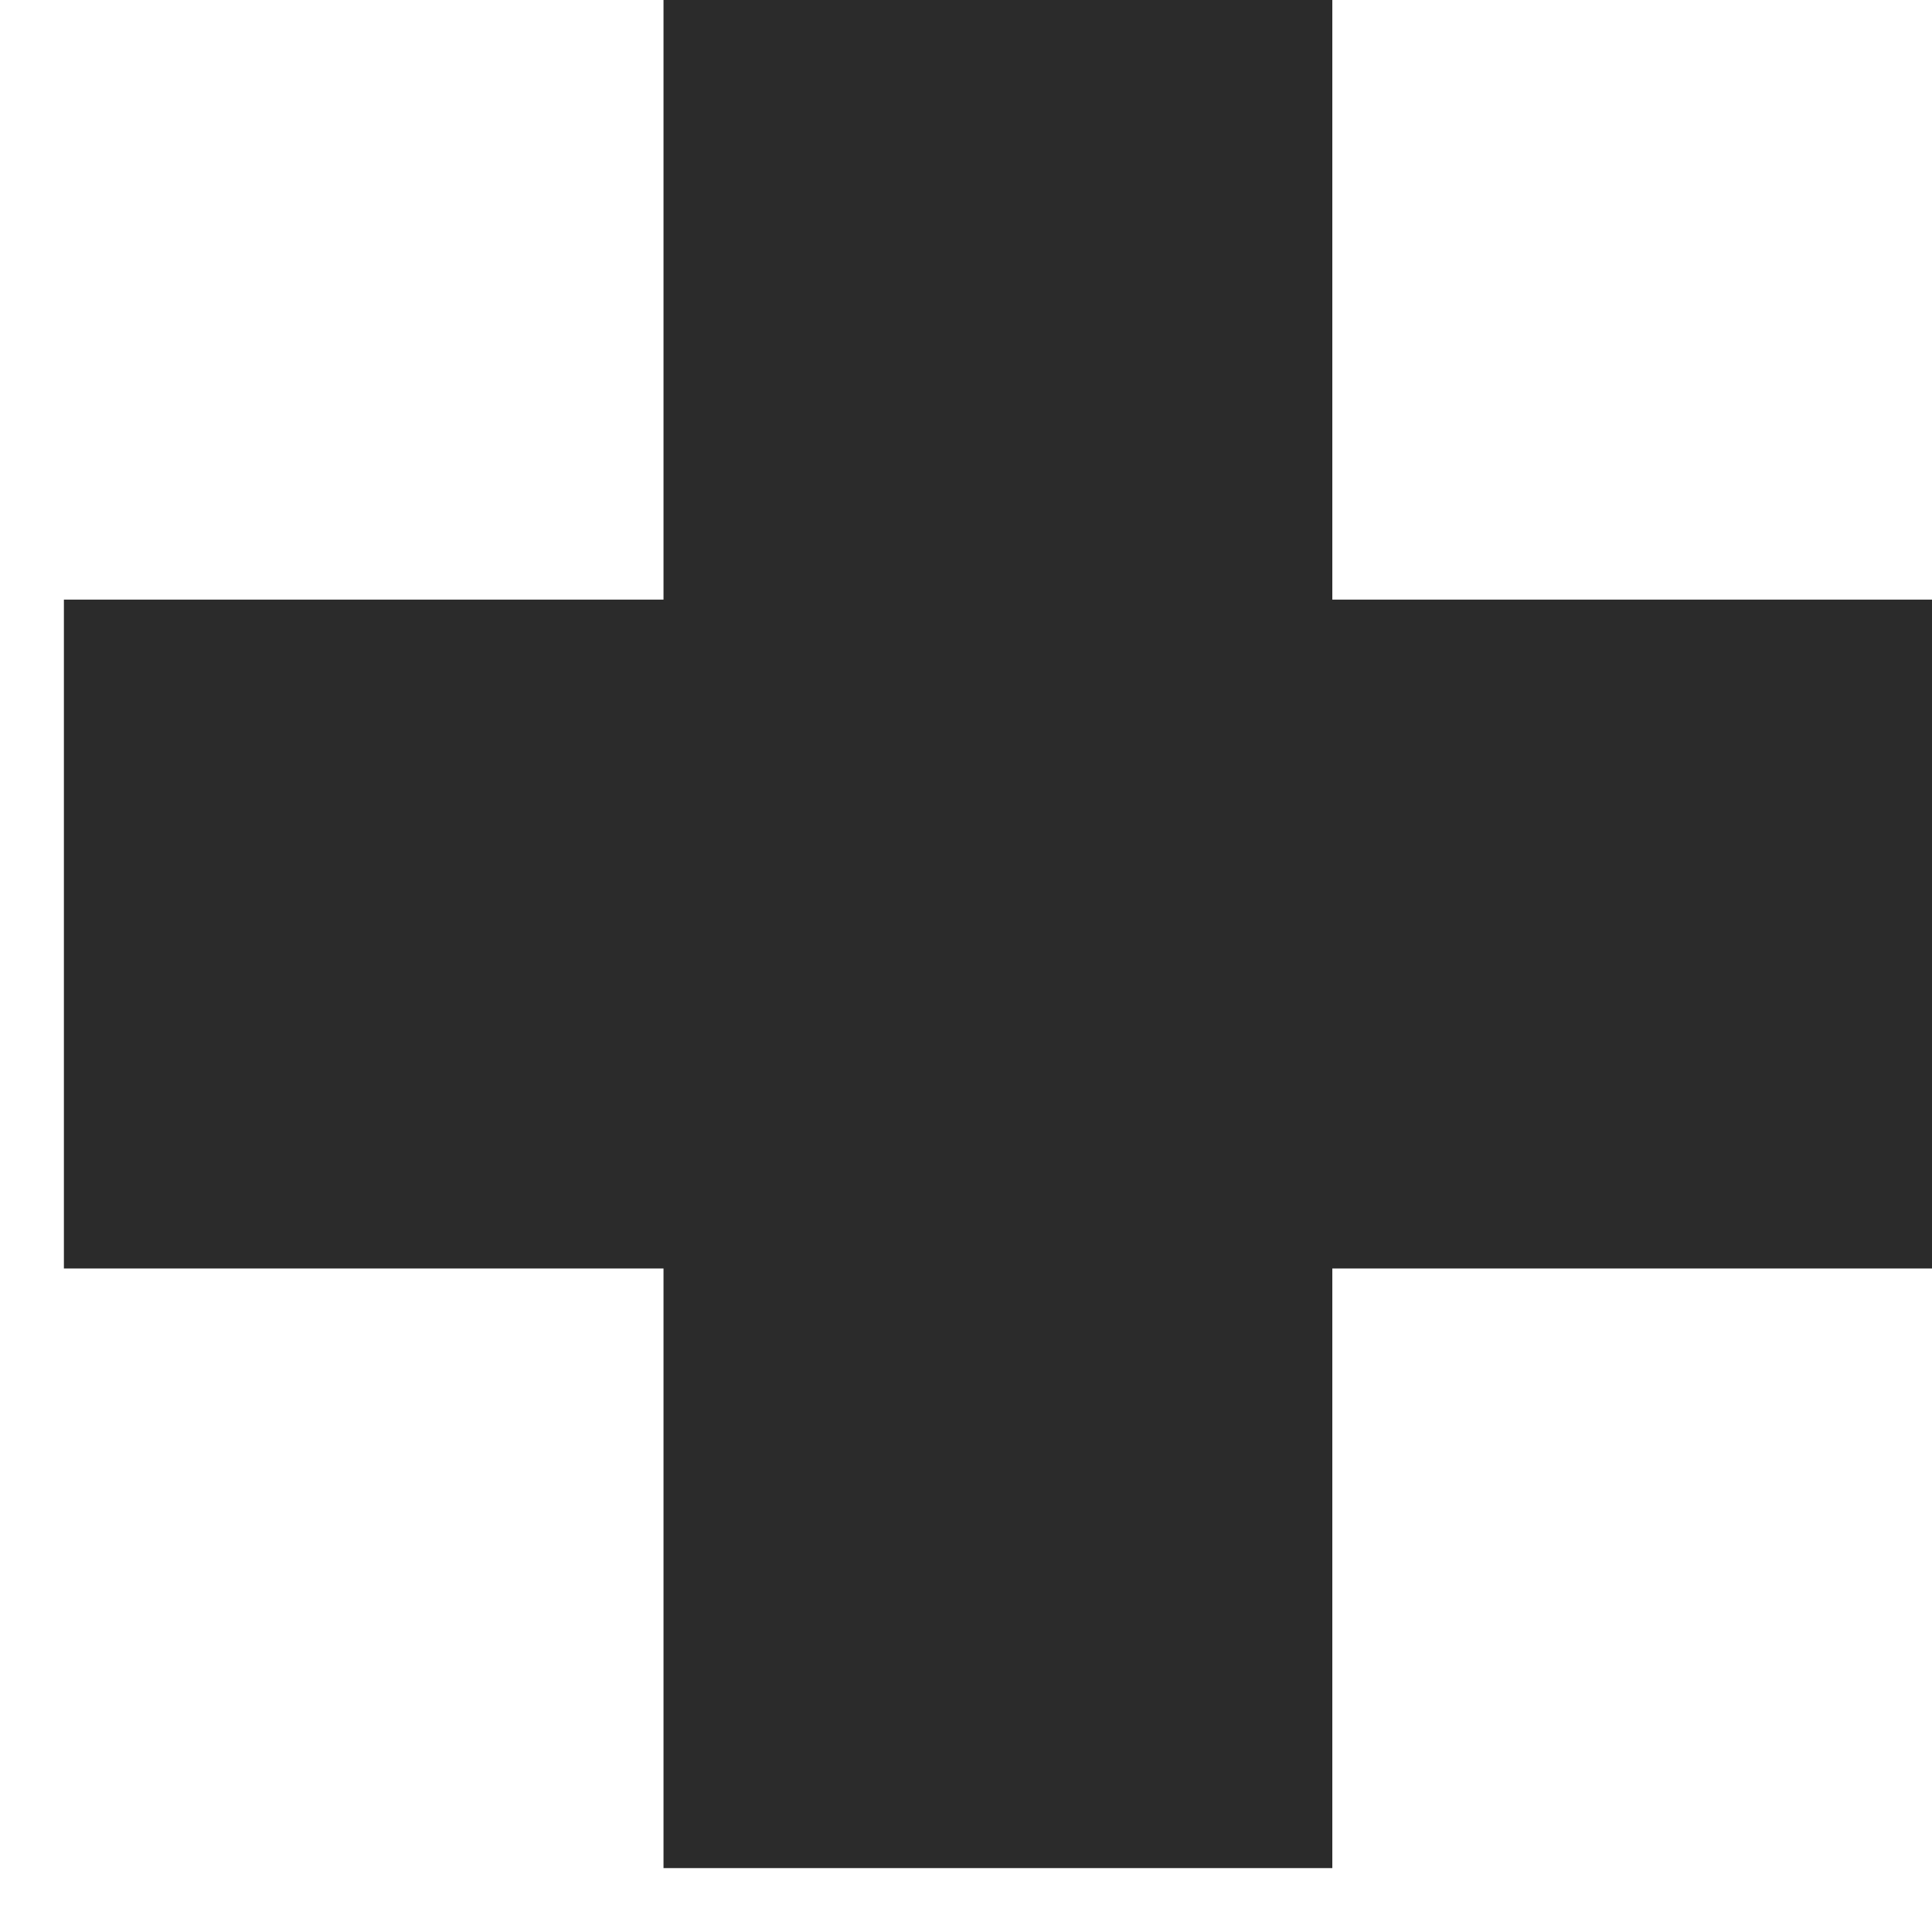 <svg width="28" height="28" viewBox="0 0 28 28" fill="none" xmlns="http://www.w3.org/2000/svg">
<path d="M9.616 27.074V18.384H0.926V8.69H9.616V0H19.309V8.69H28V18.384H19.309V27.074H9.616Z" fill="#2B2B2B"/>
</svg>
